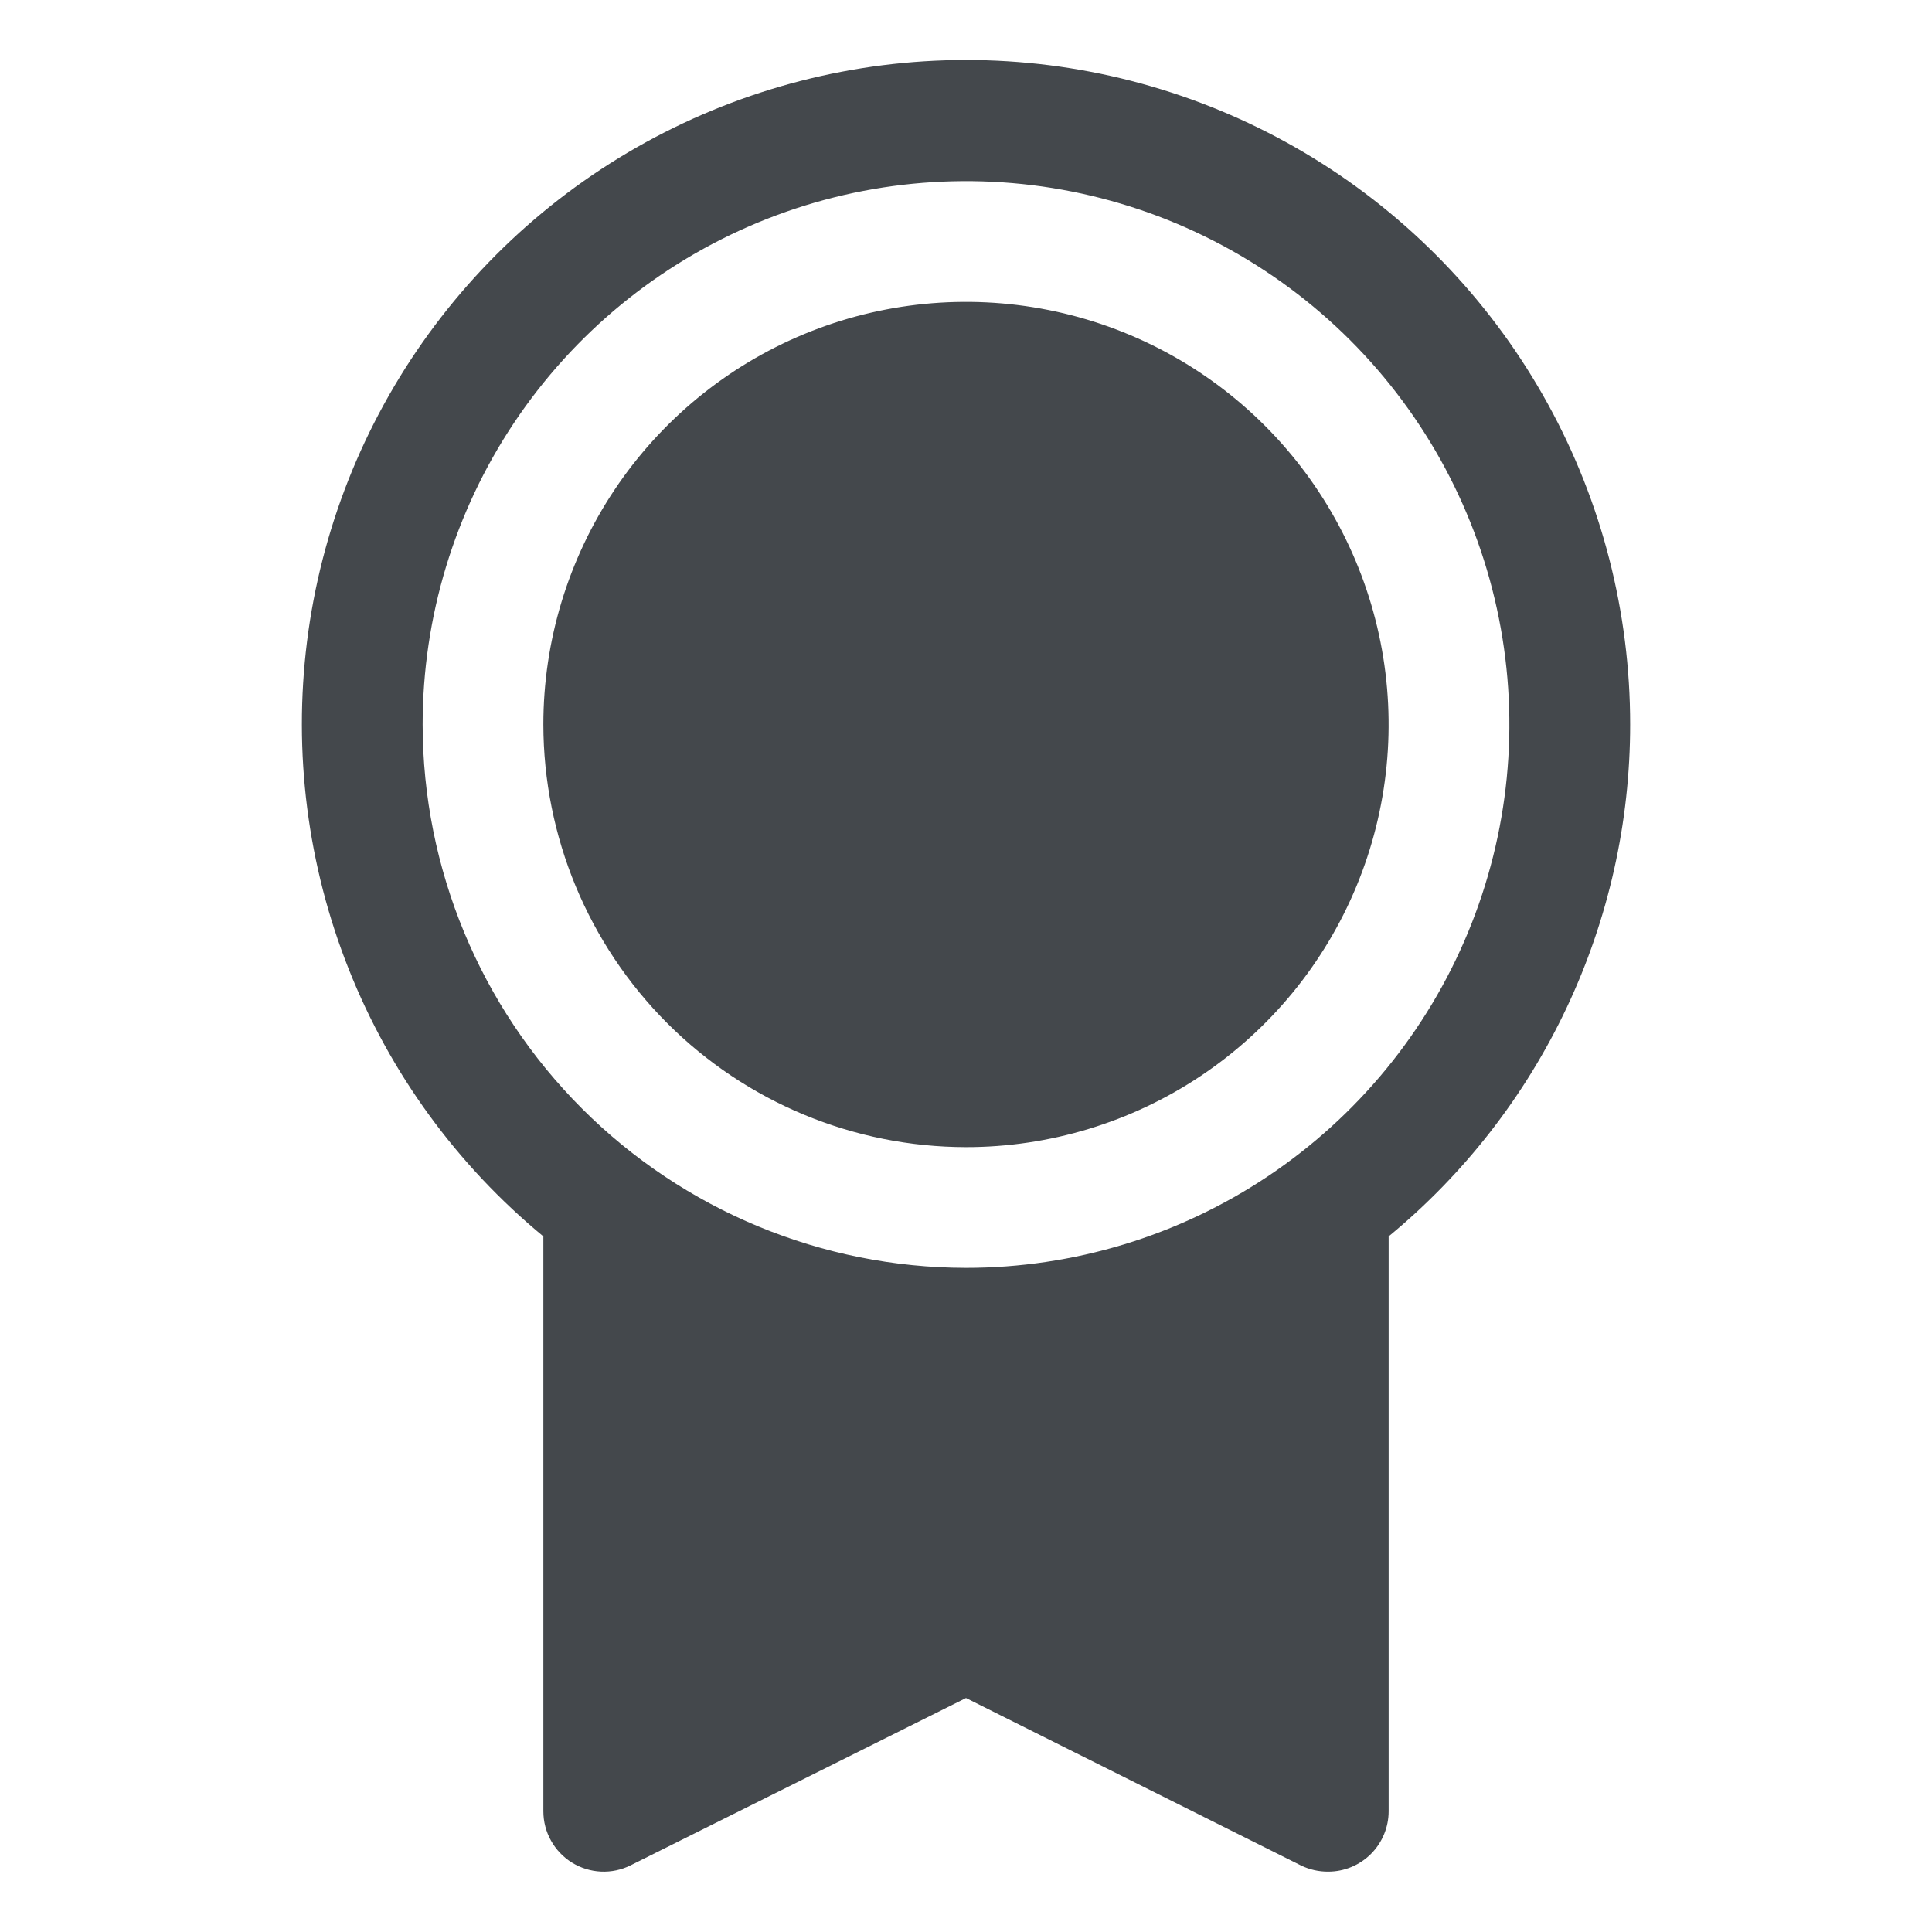 <svg width="50" height="50" viewBox="0 0 50 50" fill="none" xmlns="http://www.w3.org/2000/svg">
<path d="M42.188 18.75C42.189 15.854 41.459 13.004 40.064 10.465C38.67 7.926 36.656 5.781 34.211 4.229C31.766 2.677 28.968 1.768 26.077 1.586C23.186 1.405 20.296 1.957 17.676 3.191C15.056 4.425 12.79 6.302 11.089 8.646C9.388 10.991 8.307 13.727 7.946 16.601C7.586 19.475 7.957 22.393 9.027 25.085C10.096 27.777 11.828 30.155 14.062 31.998V46.875C14.062 47.142 14.13 47.404 14.26 47.636C14.39 47.869 14.577 48.065 14.803 48.205C15.03 48.345 15.289 48.425 15.555 48.437C15.821 48.449 16.086 48.393 16.324 48.273L25 43.945L33.678 48.283C33.895 48.387 34.134 48.44 34.375 48.438C34.789 48.438 35.187 48.273 35.48 47.98C35.773 47.687 35.938 47.289 35.938 46.875V31.998C37.892 30.388 39.467 28.365 40.547 26.075C41.628 23.784 42.188 21.283 42.188 18.75ZM10.938 18.75C10.938 15.969 11.762 13.25 13.307 10.937C14.853 8.625 17.049 6.822 19.619 5.758C22.188 4.694 25.016 4.415 27.744 4.958C30.471 5.5 32.977 6.84 34.944 8.806C36.91 10.773 38.25 13.279 38.792 16.006C39.335 18.734 39.056 21.562 37.992 24.131C36.928 26.701 35.125 28.897 32.813 30.442C30.5 31.988 27.781 32.812 25 32.812C21.272 32.808 17.697 31.326 15.061 28.689C12.425 26.053 10.942 22.478 10.938 18.75ZM14.062 18.75C14.062 16.587 14.704 14.472 15.906 12.673C17.108 10.875 18.816 9.473 20.814 8.645C22.813 7.817 25.012 7.601 27.134 8.023C29.256 8.445 31.204 9.486 32.734 11.016C34.264 12.546 35.305 14.495 35.727 16.616C36.149 18.738 35.933 20.937 35.105 22.936C34.277 24.934 32.875 26.642 31.077 27.844C29.278 29.046 27.163 29.688 25 29.688C22.1 29.684 19.32 28.531 17.269 26.481C15.219 24.43 14.066 21.65 14.062 18.75Z" fill="#44484C"/>
</svg>
